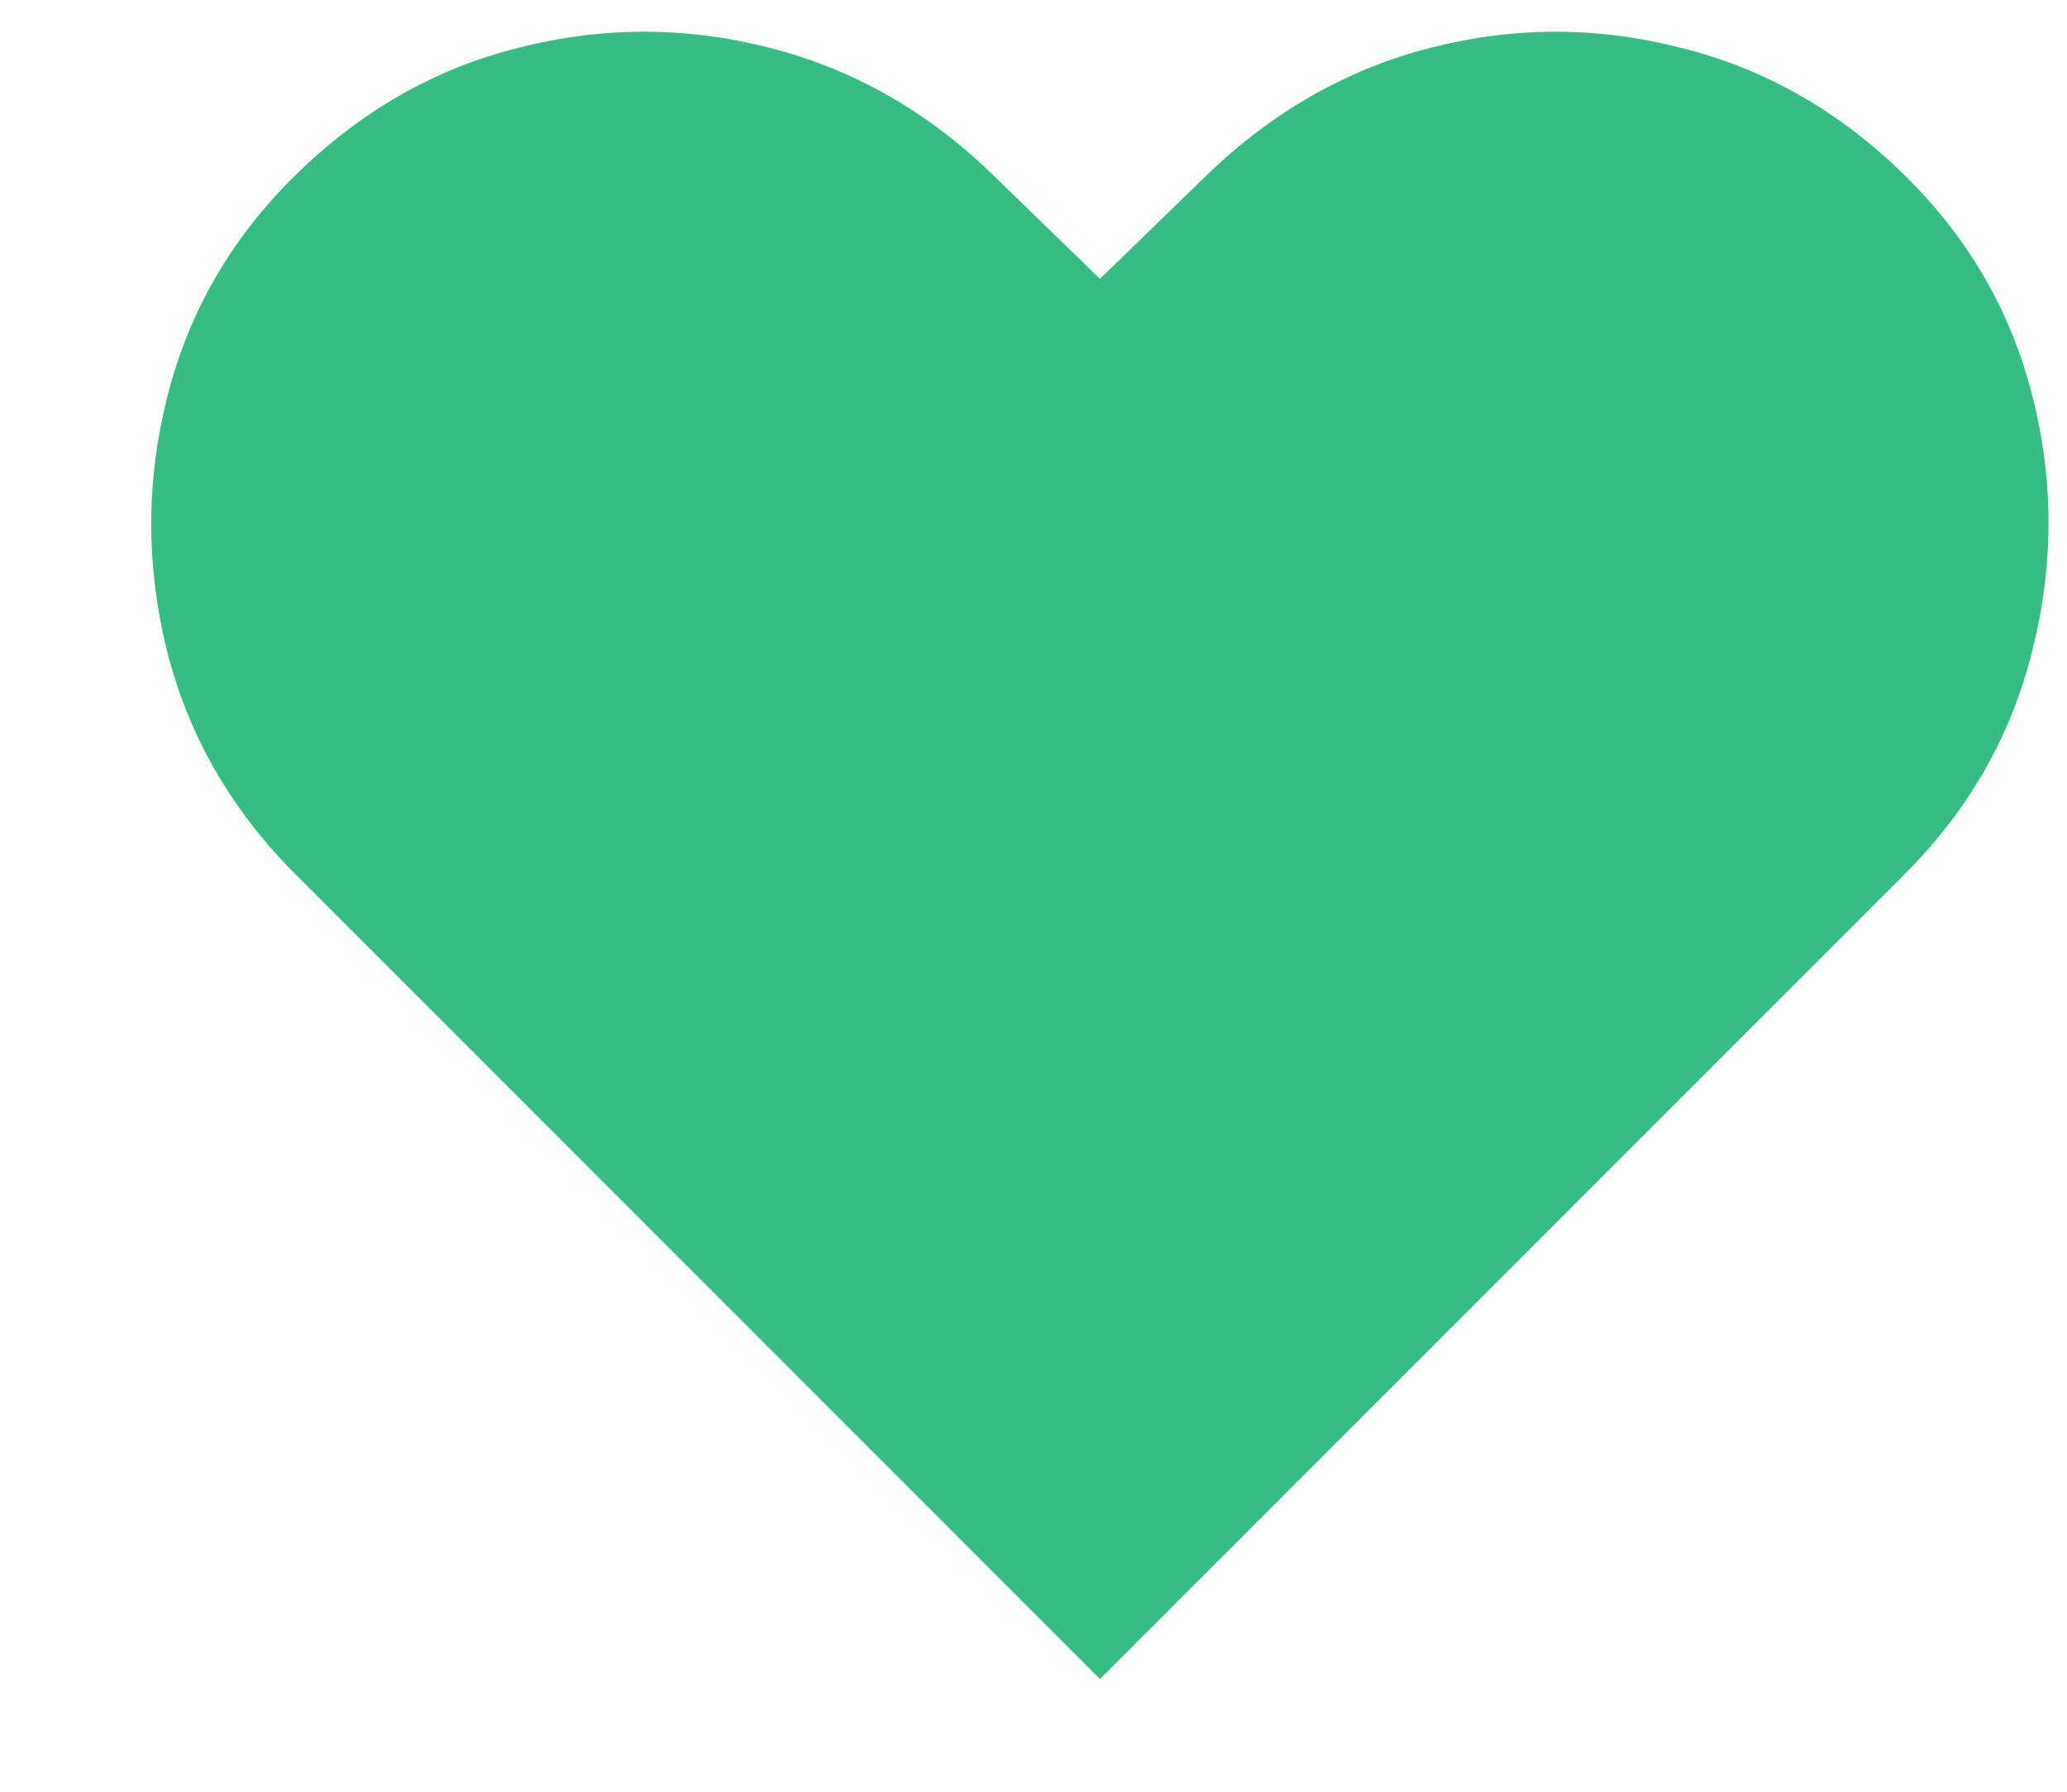 <?xml version="1.0" encoding="UTF-8"?> <svg xmlns="http://www.w3.org/2000/svg" width="15" height="13" viewBox="0 0 15 13" fill="none"> <path d="M7.982 12.182L2.142 6.341C1.676 5.875 1.365 5.333 1.21 4.716C1.058 4.098 1.06 3.485 1.215 2.875C1.371 2.261 1.679 1.727 2.142 1.273C2.615 0.807 3.155 0.498 3.761 0.347C4.371 0.191 4.979 0.191 5.585 0.347C6.195 0.502 6.736 0.811 7.21 1.273L7.982 2.023L8.755 1.273C9.232 0.811 9.774 0.502 10.38 0.347C10.986 0.191 11.592 0.191 12.198 0.347C12.808 0.498 13.35 0.807 13.823 1.273C14.286 1.727 14.594 2.261 14.749 2.875C14.905 3.485 14.905 4.098 14.749 4.716C14.598 5.333 14.289 5.875 13.823 6.341L7.982 12.182Z" fill="#35BD83"></path> </svg> 